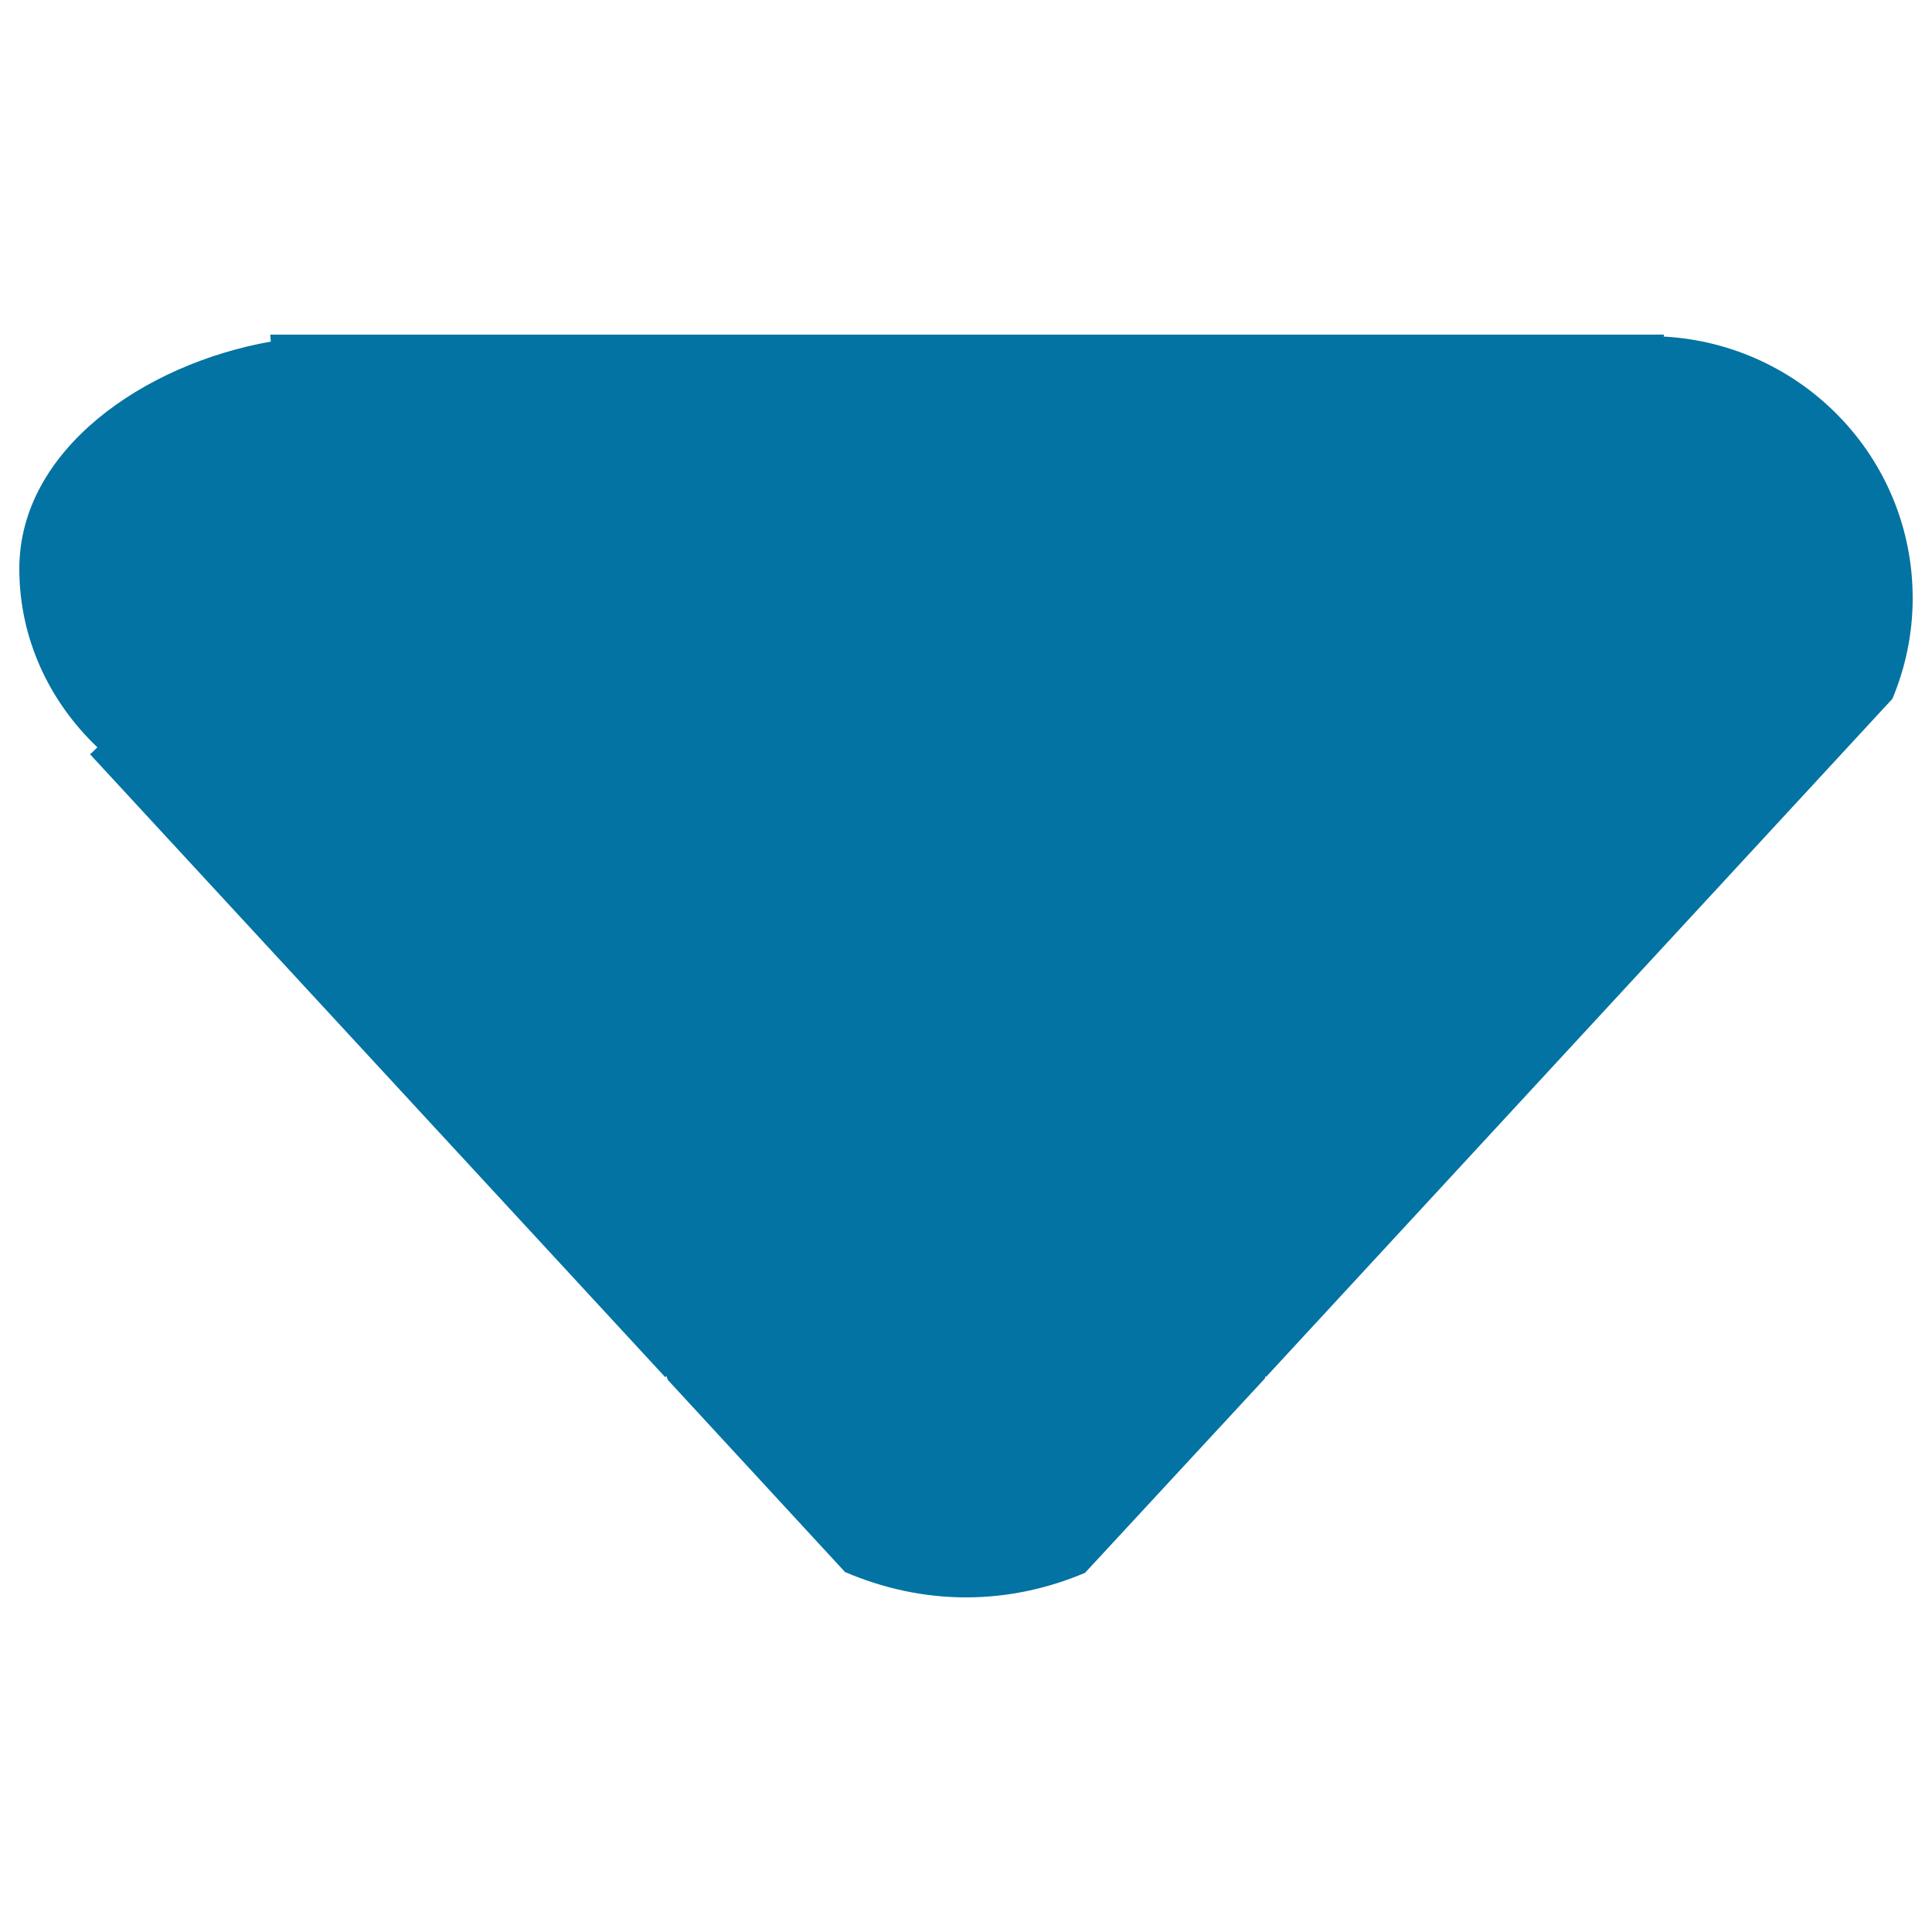 <svg xmlns="http://www.w3.org/2000/svg" viewBox="0 0 1000 1000" style="fill:#0273a2">
<title>Lower Triangular SVG icon</title>
<path d="M990,309.6c0,18.5-3.8,36.1-10.5,52.1l-324.2,351c0-0.2-0.2-0.2-0.3-0.3c0,0.3-0.3,0.7-0.3,1.1l-93.1,100.6c-18.9,8-39.7,12.7-61.6,12.7c-22.4,0-43.3-4.9-62.6-13.1l-91.6-99.3c-0.3-0.7-0.7-1.3-0.8-2.1c-0.3,0.2-0.5,0.3-0.7,0.5L46.6,390.4c1.3-1,2.5-2.4,3.8-3.6C25.5,363.1,10,330.5,10,294.4c0-61.6,64.5-106,130.2-117.6c-0.2-1.1-0.2-2.4-0.3-3.6h721.4c0,0.3-0.2,0.7-0.2,1C932.8,178.1,990,236.9,990,309.6z"/>
</svg>